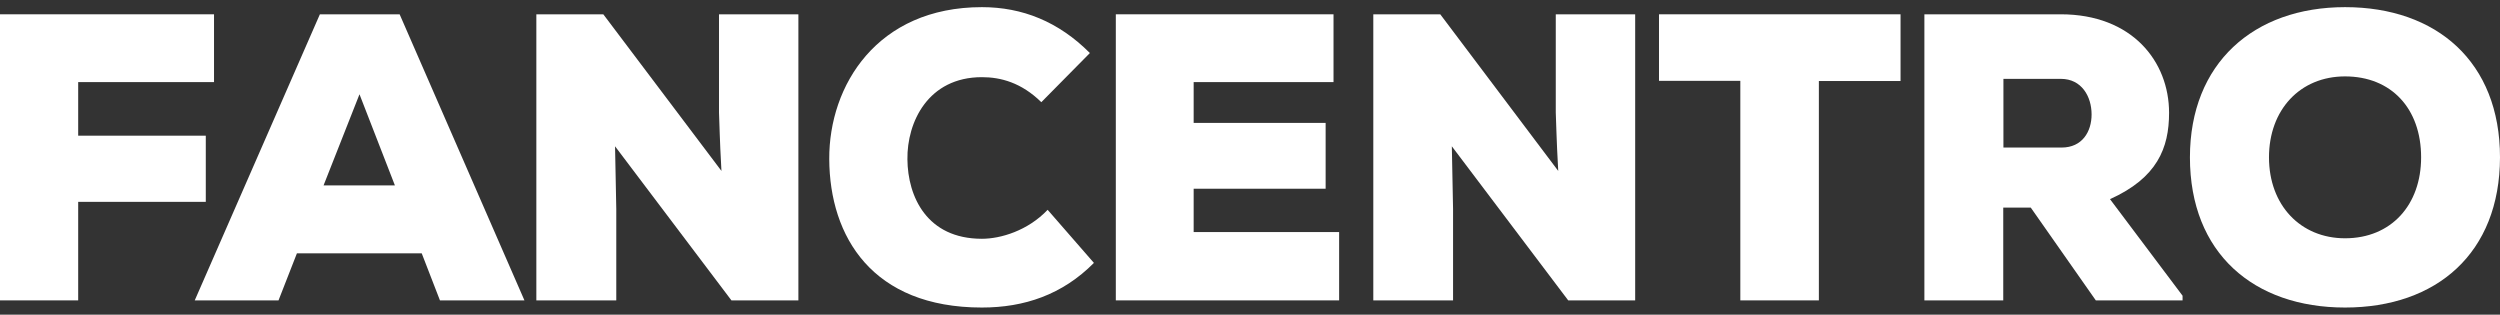 <svg width="143" height="18" viewBox="0 0 143 18" fill="none" xmlns="http://www.w3.org/2000/svg">
<rect x="0" y="0" width="143" height="18" fill="#333333" stroke="none"/>
<path d="M0 17.182V0.818H12.242V4.696H4.472V7.761H11.771V11.546H4.472V17.182H0Z" fill="white"/>
<path d="M24.122 14.489H16.984L15.931 17.182H11.139L18.297 0.818H22.859L29.998 17.182H25.165L24.122 14.489ZM20.563 5.392L18.508 10.604H22.588L20.563 5.392Z" fill="white"/>
<path d="M41.267 9.777C41.157 7.812 41.157 7.061 41.127 6.434V0.818H45.668V17.182H41.838L35.181 8.368L35.251 11.947V17.182H30.679V0.818H34.509L41.267 9.777Z" fill="white"/>
<path d="M62.572 15.038C60.767 16.86 58.582 17.591 56.165 17.591C49.899 17.591 47.453 13.545 47.433 9.098C47.413 4.887 50.17 0.409 56.165 0.409C58.471 0.409 60.547 1.233 62.341 3.034L59.564 5.845C58.421 4.723 57.238 4.414 56.165 4.414C53.087 4.414 51.874 6.987 51.904 9.118C51.924 11.249 53.017 13.658 56.165 13.658C57.238 13.658 58.792 13.195 59.925 12.001L62.572 15.038Z" fill="white"/>
<path d="M76.598 17.182H63.825V0.818H76.277V4.696H68.277V7.03H75.826V10.795H68.277V13.274H76.598V17.182Z" fill="white"/>
<path d="M89.131 9.777C89.02 7.812 89.02 7.061 88.99 6.434V0.818H93.532V17.182H89.702L83.045 8.368L83.115 11.947V17.182H78.553V0.818H82.383L89.131 9.777Z" fill="white"/>
<path d="M99.547 4.624H94.895V0.818H108.711V4.634H104.039V17.182H99.547V4.624Z" fill="white"/>
<path d="M124.853 17.182H119.88L116.16 11.875H114.586V17.182H110.075V0.818H117.875C121.955 0.818 124.071 3.513 124.071 6.454C124.071 8.47 123.389 10.178 120.692 11.391L124.843 16.915V17.182H124.853ZM114.596 4.511V8.44H117.925C119.108 8.44 119.639 7.524 119.639 6.547C119.639 5.519 119.068 4.511 117.885 4.511H114.596Z" fill="white"/>
<path d="M134.137 17.591C128.913 17.591 125.264 14.484 125.264 9C125.264 3.619 128.913 0.409 134.137 0.409C139.381 0.409 143 3.547 143 9C142.99 14.484 139.371 17.591 134.137 17.591ZM134.137 4.37C131.56 4.37 129.786 6.284 129.786 9C129.786 11.737 131.59 13.63 134.137 13.63C136.784 13.63 138.488 11.716 138.488 9C138.488 6.201 136.774 4.37 134.137 4.37Z" fill="white"/>
</svg>
